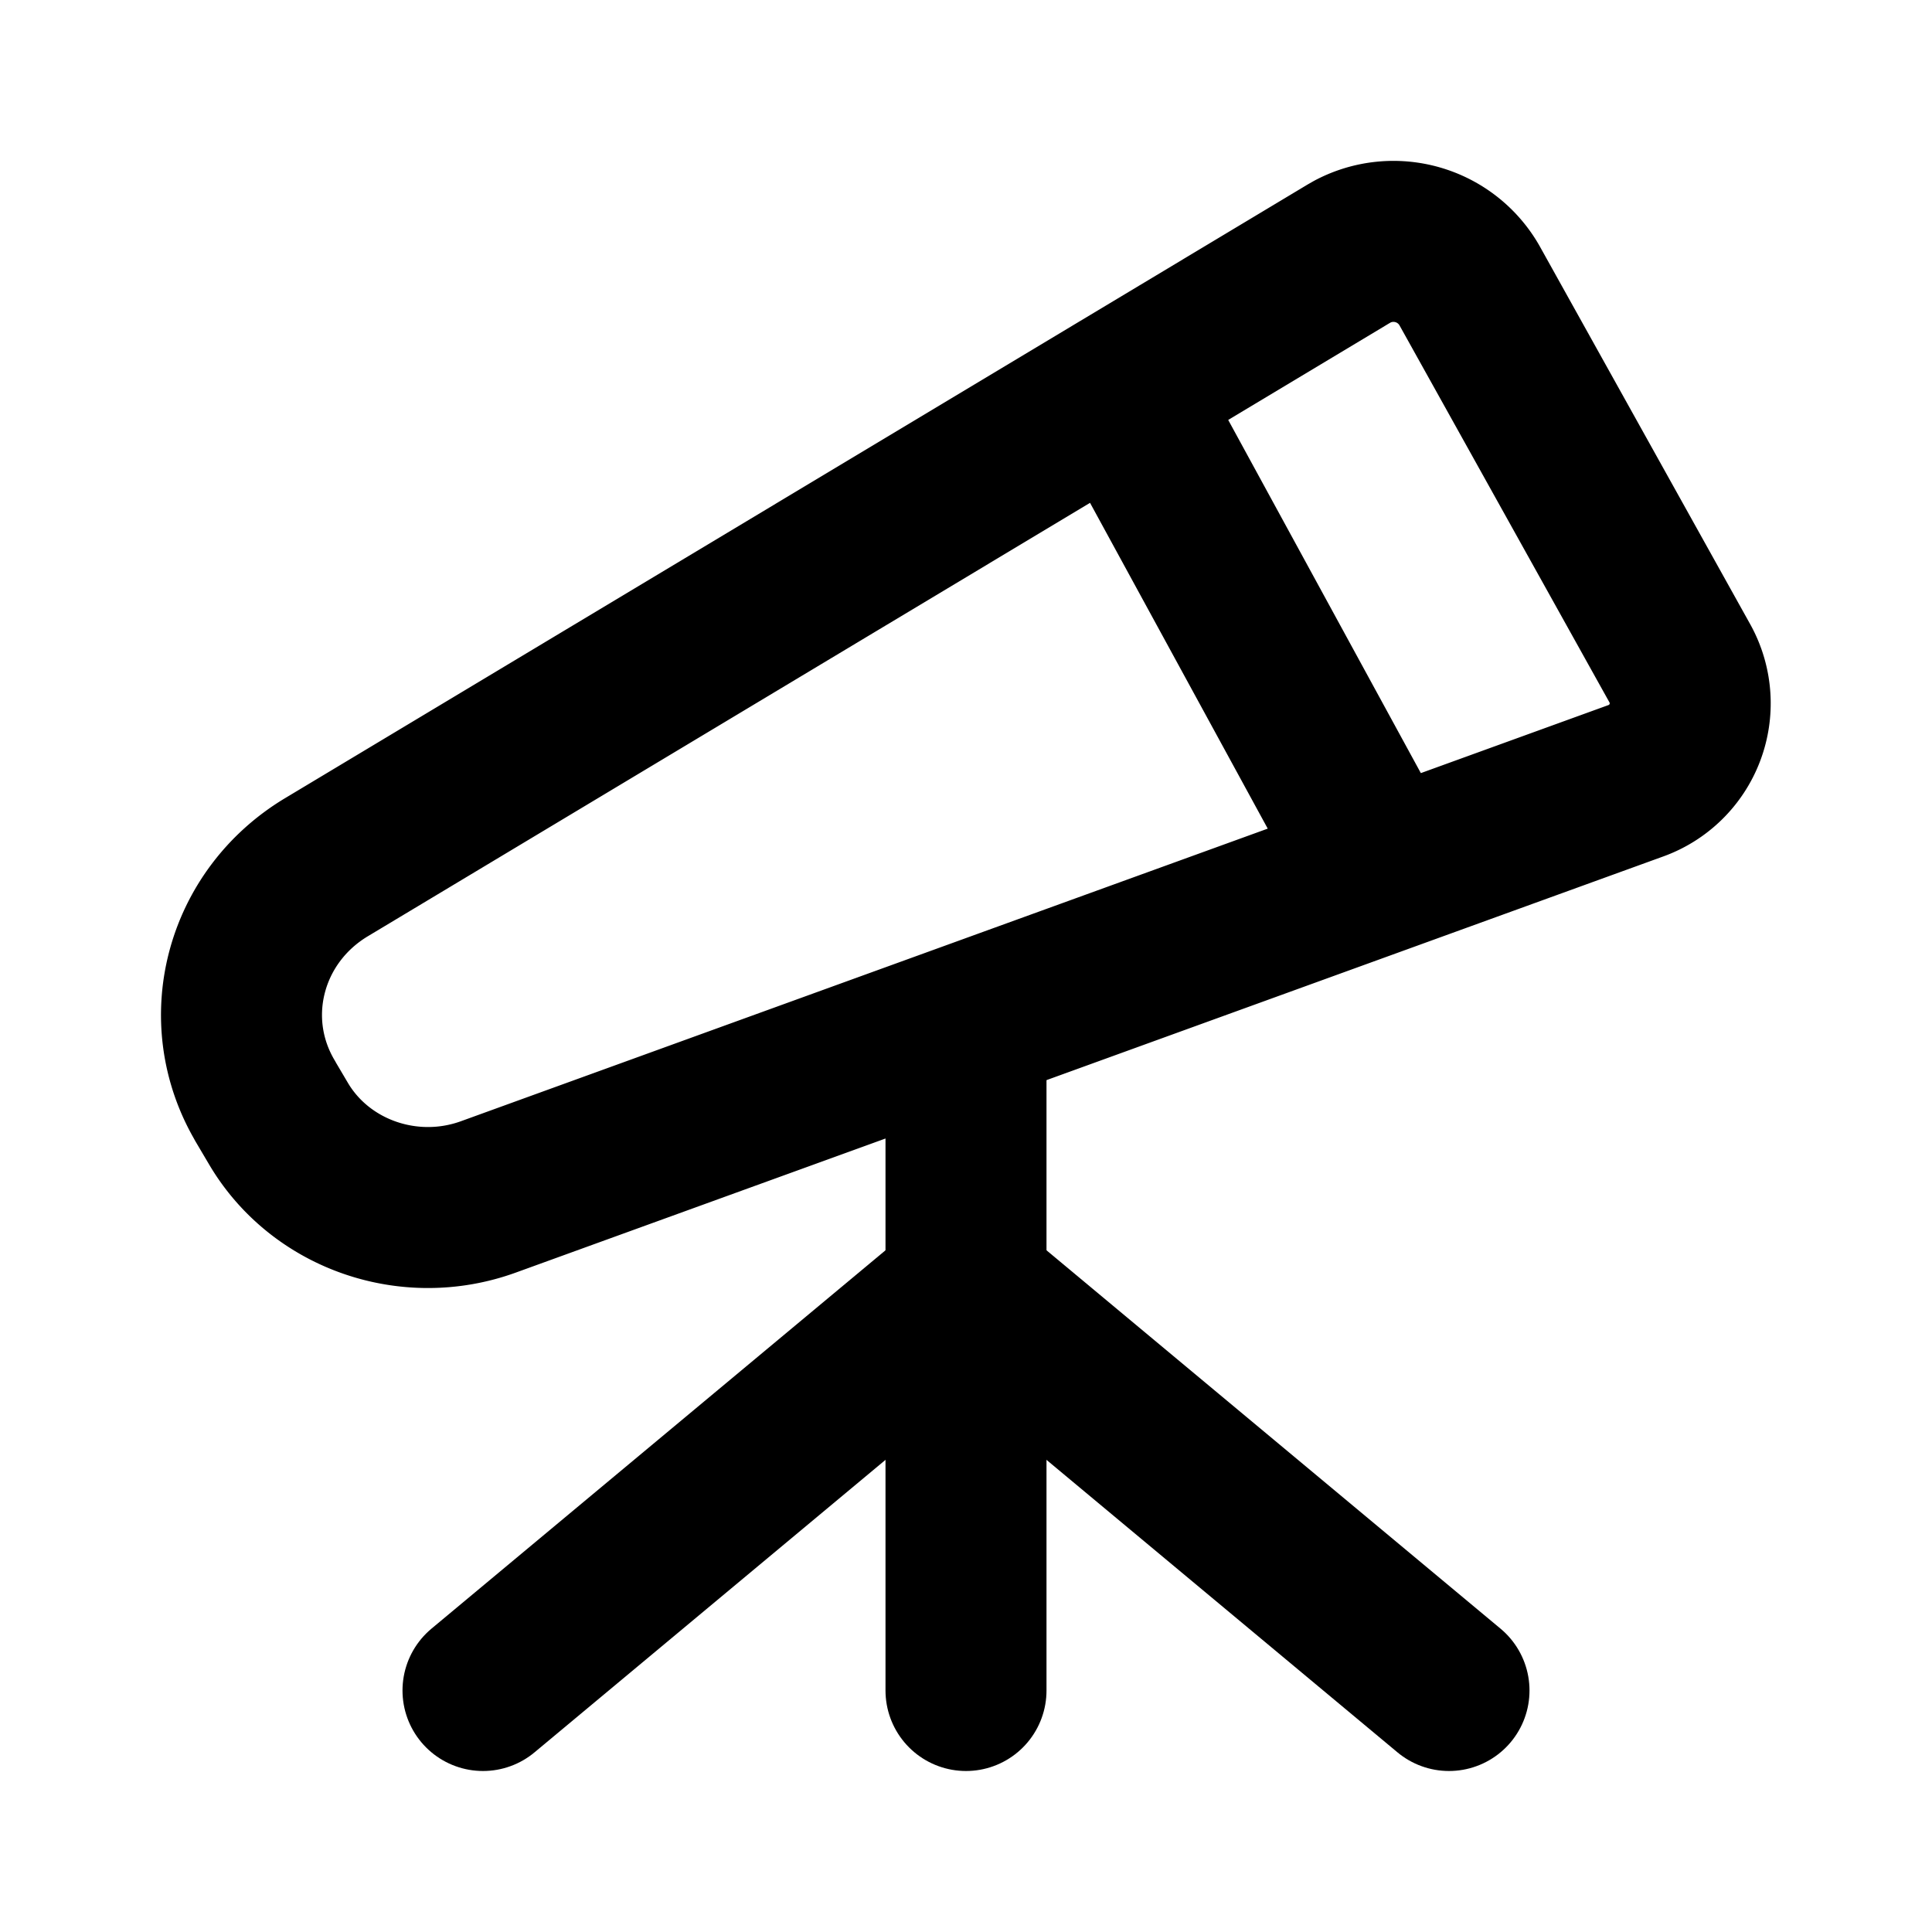 <svg xmlns="http://www.w3.org/2000/svg" class="icon icon-tabler icon-tabler-telescope" width="24" height="24" viewBox="0 0 24 24" stroke-width="2" stroke="currentColor" fill="none" stroke-linecap="round" stroke-linejoin="round">
  <desc>Download more icon variants from https://tabler-icons.io/i/telescope</desc>
  <path stroke="none" d="M0 0h24v24H0z" fill="none"/>
  <path d="M6 21l6 -5l6 5" />
  <path d="M12 13v8" />
  <path d="M3.294 13.678l.166 .281c.52 .88 1.624 1.265 2.605 .91l14.242 -5.165a1.023 1.023 0 0 0 .565 -1.456l-2.62 -4.705a1.087 1.087 0 0 0 -1.447 -.42l-.056 .032l-12.694 7.618c-1.02 .613 -1.357 1.897 -.76 2.905z" />
  <path d="M14 5l3 5.5" />
</svg>


